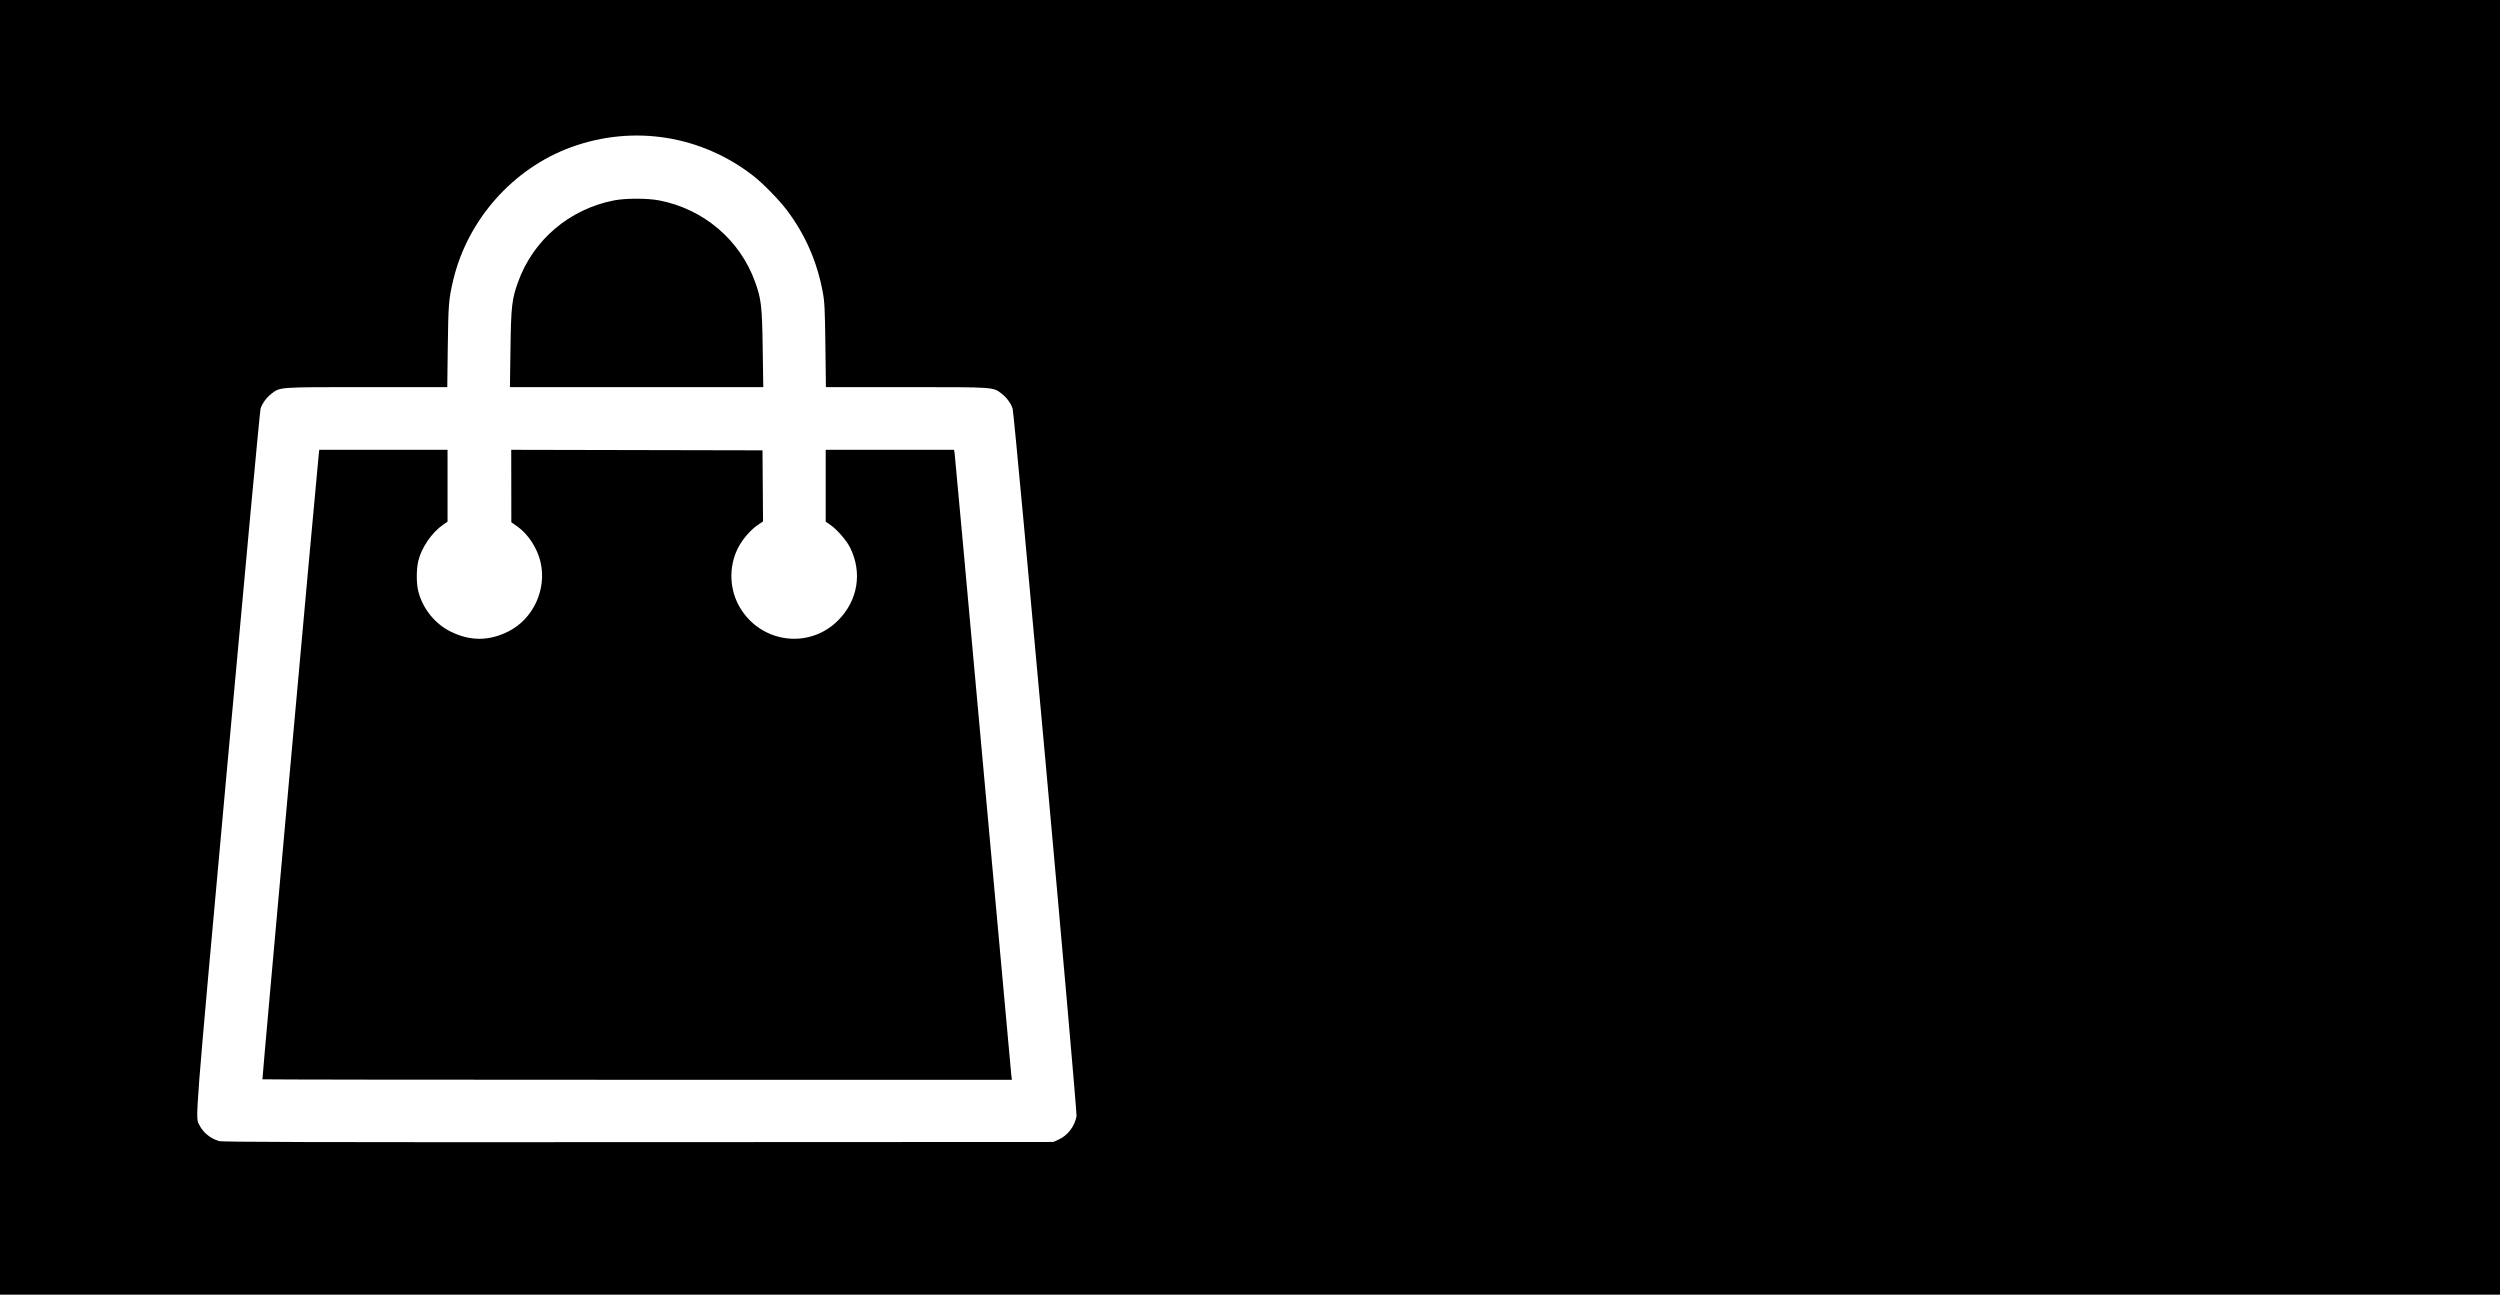 <?xml version="1.0" encoding="UTF-8" standalone="no"?>
<!-- Created with Inkscape (http://www.inkscape.org/) -->

<svg
   xmlns:dc="http://purl.org/dc/elements/1.1/"
   xmlns:cc="http://creativecommons.org/ns#"
   xmlns:rdf="http://www.w3.org/1999/02/22-rdf-syntax-ns#"
   xmlns:svg="http://www.w3.org/2000/svg"
   xmlns="http://www.w3.org/2000/svg"
   xmlns:sodipodi="http://sodipodi.sourceforge.net/DTD/sodipodi-0.dtd"
   xmlns:inkscape="http://www.inkscape.org/namespaces/inkscape"
   width="334.131mm"
   height="173.034mm"
   viewBox="0 0 334.131 173.034"
   version="1.1"
   id="svg8"
   inkscape:version="0.92.5 (2060ec1f9f, 2020-04-08)"
   sodipodi:docname="cw-tbn-cart-baggy.svg">
  <defs
     id="defs2" />
  <sodipodi:namedview
     id="base"
     pagecolor="#ffffff"
     bordercolor="#666666"
     borderopacity="1.0"
     inkscape:pageopacity="0.0"
     inkscape:pageshadow="2"
     inkscape:zoom="0.7"
     inkscape:cx="620.515"
     inkscape:cy="466.92322"
     inkscape:document-units="mm"
     inkscape:current-layer="layer1"
     showgrid="false"
     fit-margin-top="0"
     fit-margin-left="0"
     fit-margin-right="0"
     fit-margin-bottom="0"
     inkscape:window-width="2511"
     inkscape:window-height="1416"
     inkscape:window-x="1969"
     inkscape:window-y="24"
     inkscape:window-maximized="1" />
  <g
     inkscape:label="Layer 1"
     inkscape:groupmode="layer"
     id="layer1"
     transform="translate(76.817,-48.974)">
    <rect
       style="opacity:1;fill:#000000;fill-opacity:1;stroke:none;stroke-width:0.253;stroke-opacity:1"
       id="rect956"
       width="334.131"
       height="173.034"
       x="-76.817"
       y="48.974" />
    <path
       style="fill:#ffffff;fill-opacity:1;stroke-width:0.137"
       d="m -47.568,201.476 c -1.163,-0.368 -2.079,-1.116 -2.598,-2.121 -0.565,-1.092 -0.723,0.944 3.766,-48.461 2.339,-25.749 4.322,-47.033 4.407,-47.3 0.224,-0.709 0.808,-1.506 1.475,-2.015 1.161,-0.885 0.878,-0.866 12.739,-0.866 h 10.742 l 0.069,-5.46 c 0.071,-5.629 0.13,-6.335 0.734,-8.867 C -14.305,78.292 -8.209,71.445 -0.425,68.627 7.852,65.631 16.901,67.063 23.855,72.47 c 1.302,1.013 3.443,3.199 4.483,4.579 2.47,3.277 4.046,6.869 4.808,10.959 0.245,1.312 0.291,2.246 0.352,7.108 l 0.07,5.597 h 10.742 c 11.861,0 11.579,-0.019 12.74,0.866 0.667,0.509 1.251,1.307 1.475,2.015 0.254,0.805 8.663,93.935 8.539,94.571 -0.268,1.378 -1.178,2.564 -2.384,3.109 l -0.718,0.325 -55.49,0.025 c -44.478,0.021 -55.599,-0.009 -56.04,-0.149 z m 105.911,-8.839 c -0.045,-0.359 -1.752,-19.102 -3.792,-41.652 -2.04,-22.55 -3.743,-41.201 -3.783,-41.446 l -0.073,-0.446 h -8.578 -8.578 v 4.801 4.801 l 0.602,0.414 c 0.911,0.627 2.192,2.102 2.672,3.076 1.645,3.341 1.023,7.066 -1.622,9.713 -3.856,3.86 -10.231,3.047 -13.081,-1.667 -1.434,-2.371 -1.566,-5.406 -0.344,-7.917 0.557,-1.144 1.657,-2.454 2.617,-3.115 l 0.782,-0.539 -0.036,-4.749 -0.036,-4.749 -16.791,-0.035 -16.791,-0.035 0.006,4.842 0.006,4.842 0.75,0.521 c 1.472,1.022 2.704,2.891 3.149,4.78 0.869,3.685 -0.989,7.664 -4.352,9.322 -2.577,1.27 -5.061,1.267 -7.653,-0.011 -2.11,-1.04 -3.745,-3.078 -4.333,-5.403 -0.264,-1.044 -0.262,-2.913 0.005,-4.043 0.415,-1.759 1.819,-3.809 3.315,-4.838 l 0.594,-0.409 v -4.801 -4.801 h -8.574 -8.574 l -0.089,0.858 c -0.406,3.917 -7.554,83.226 -7.505,83.275 0.035,0.035 22.588,0.064 50.119,0.064 H 58.426 Z M 25.12,95.529 c -0.083,-5.632 -0.19,-6.574 -1.01,-8.858 -2.019,-5.621 -6.859,-9.748 -12.794,-10.907 -1.583,-0.309 -4.506,-0.312 -6.072,-0.005 -5.962,1.167 -10.803,5.286 -12.823,10.912 -0.824,2.296 -0.93,3.225 -1.011,8.858 l -0.074,5.185 H 8.266 25.196 Z"
       id="path1591"
       inkscape:connector-curvature="0" />
  </g>
</svg>
